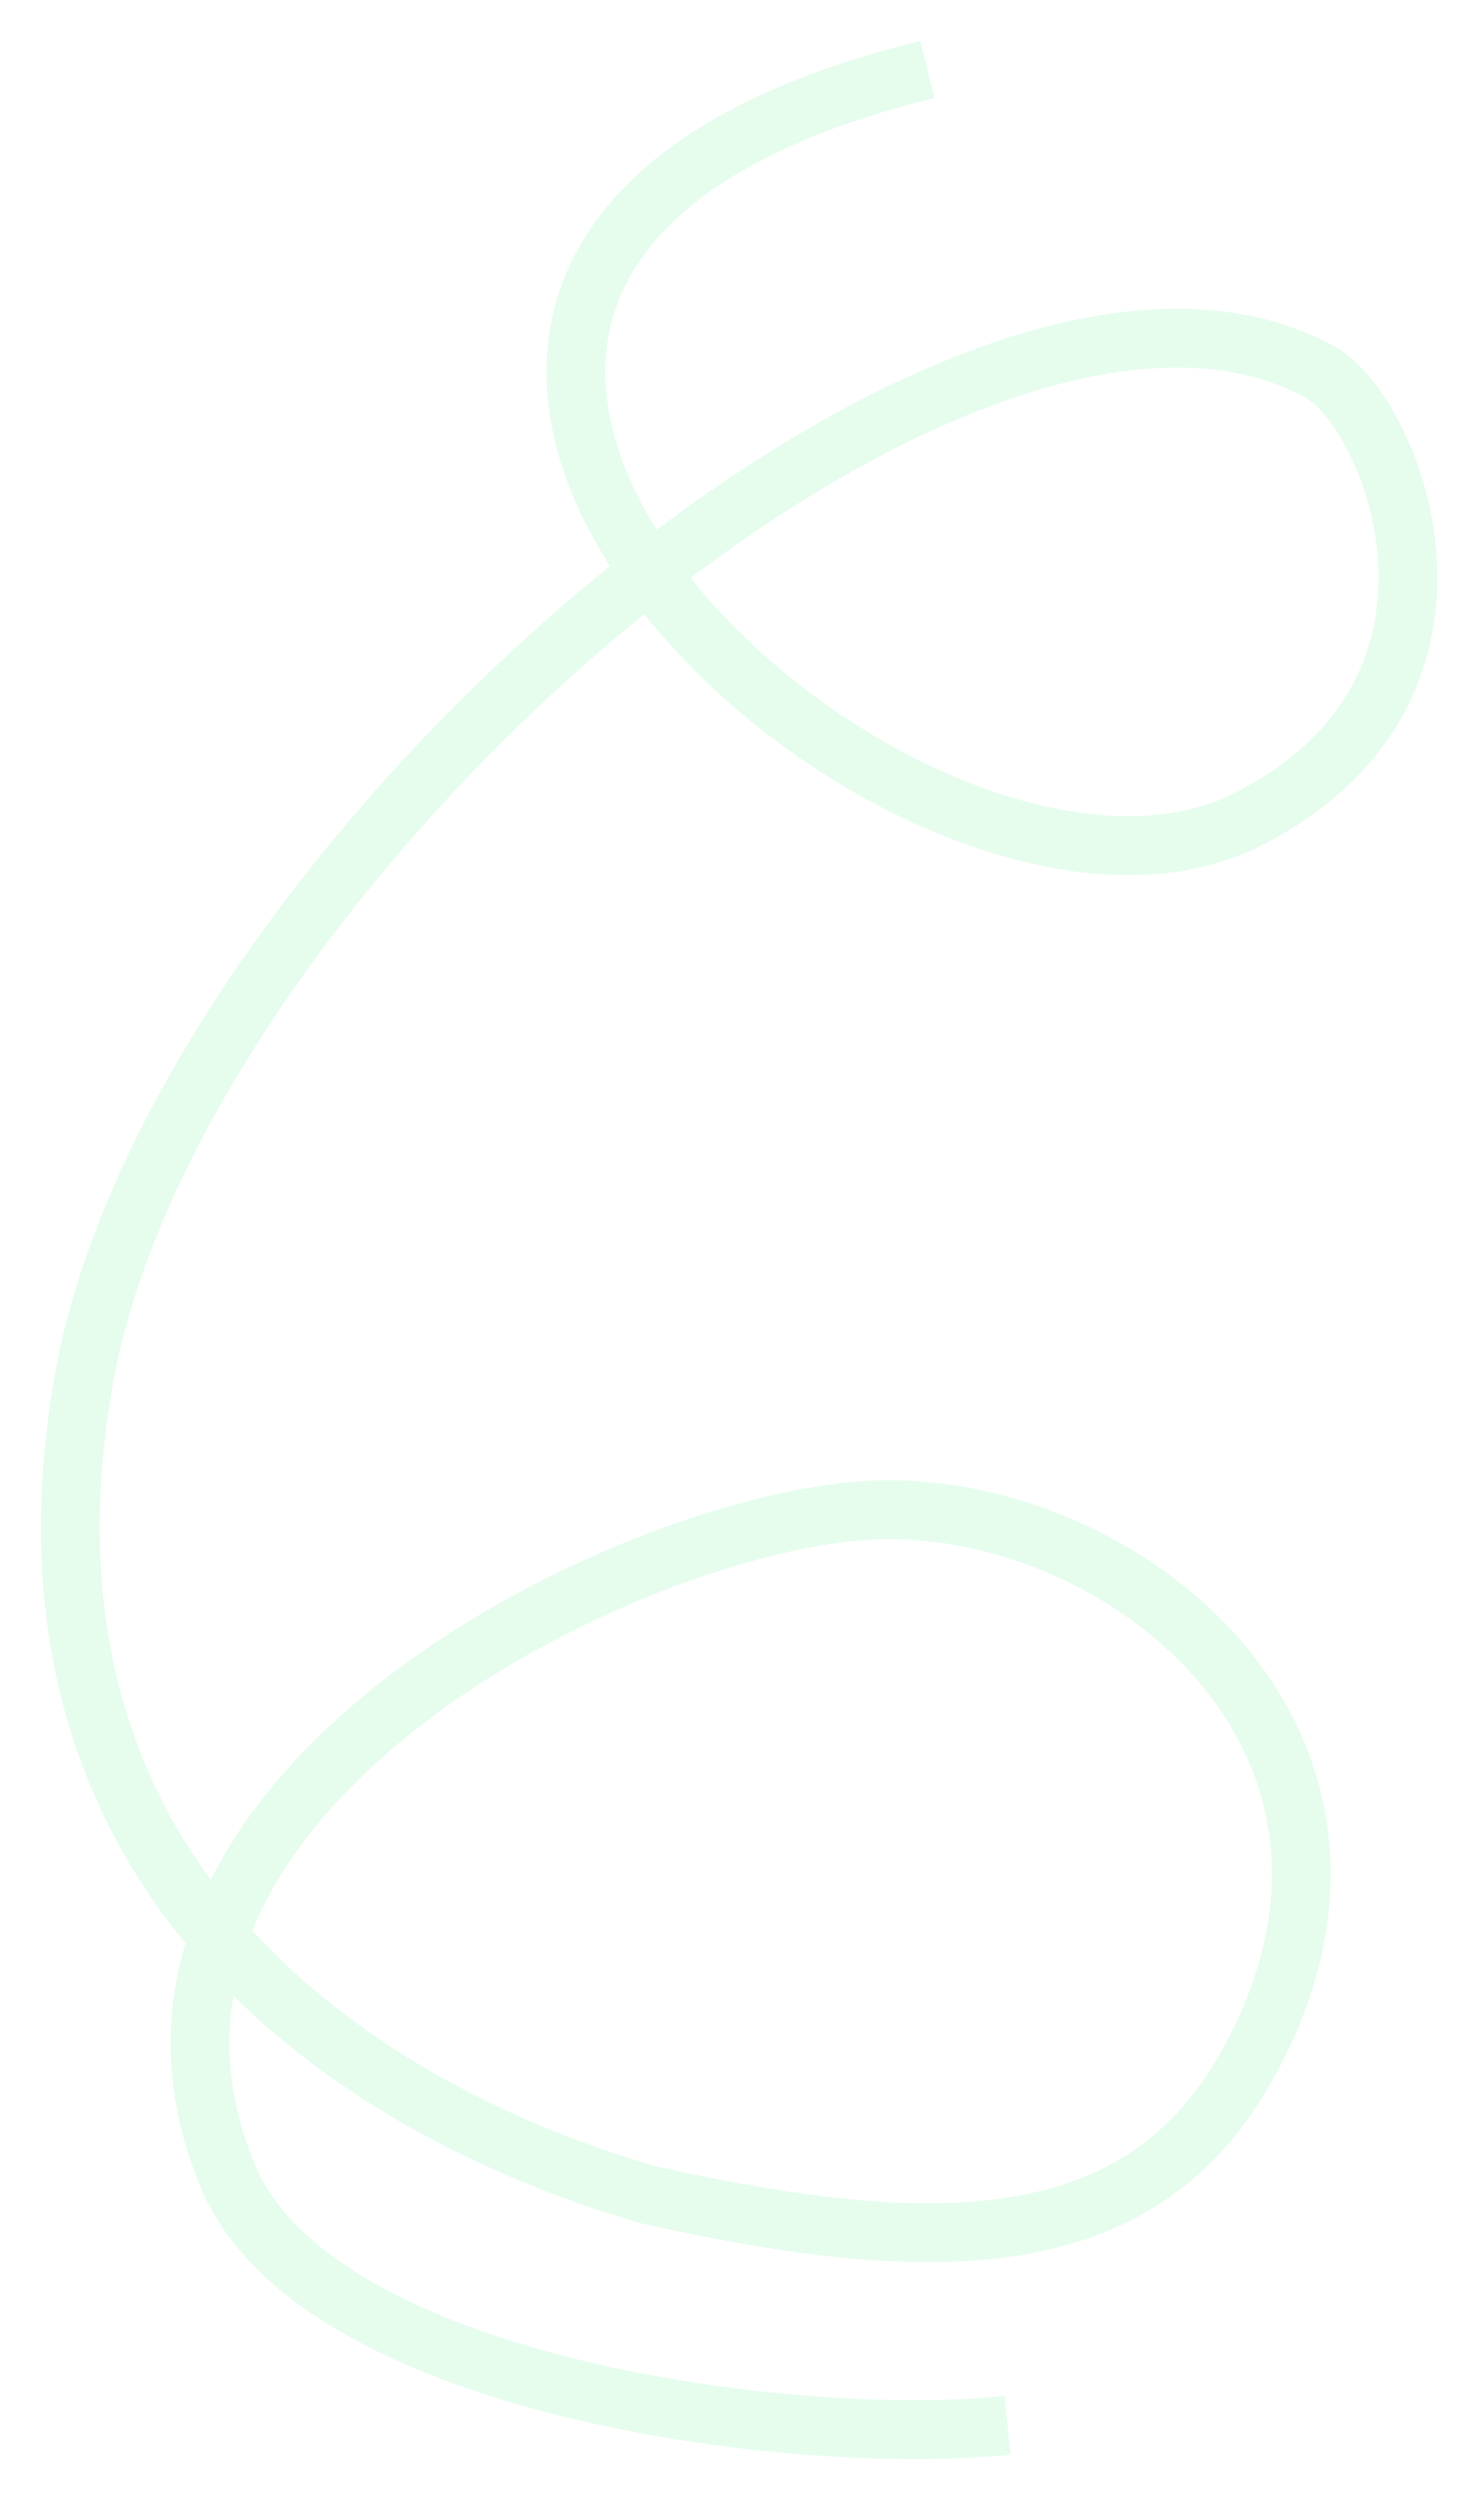 <?xml version="1.0" encoding="UTF-8"?> <svg xmlns="http://www.w3.org/2000/svg" width="1934" height="3270" viewBox="0 0 1934 3270" fill="none"><g filter="url(#filter0_f_362_432)"><path d="M1213.54 90.911C157.598 349.036 1189.38 1301.21 1635.72 1070.29C1968.54 898.099 1821.35 539.155 1728.33 487.349C1265.66 229.659 227.432 1132.08 109.473 1805.91C-8.964 2482.47 502.776 2771.31 850.276 2871.31C1216.21 2952.56 1487.06 2954.73 1628.4 2707.56C1865.9 2292.25 1487.29 1974.66 1163.54 1974.66C849.395 1974.66 86.585 2342.07 298.401 2846.94C414.695 3124.13 1046.84 3201.31 1318.4 3172.25" stroke="#00EE50" stroke-opacity="0.1" stroke-width="77.068"></path></g><defs><filter id="filter0_f_362_432" x="0.828" y="0.786" width="1932.75" height="3268.43" filterUnits="userSpaceOnUse" color-interpolation-filters="sRGB"><feFlood flood-opacity="0" result="BackgroundImageFix"></feFlood><feBlend mode="normal" in="SourceGraphic" in2="BackgroundImageFix" result="shape"></feBlend><feGaussianBlur stdDeviation="26.346" result="effect1_foregroundBlur_362_432"></feGaussianBlur></filter></defs></svg> 